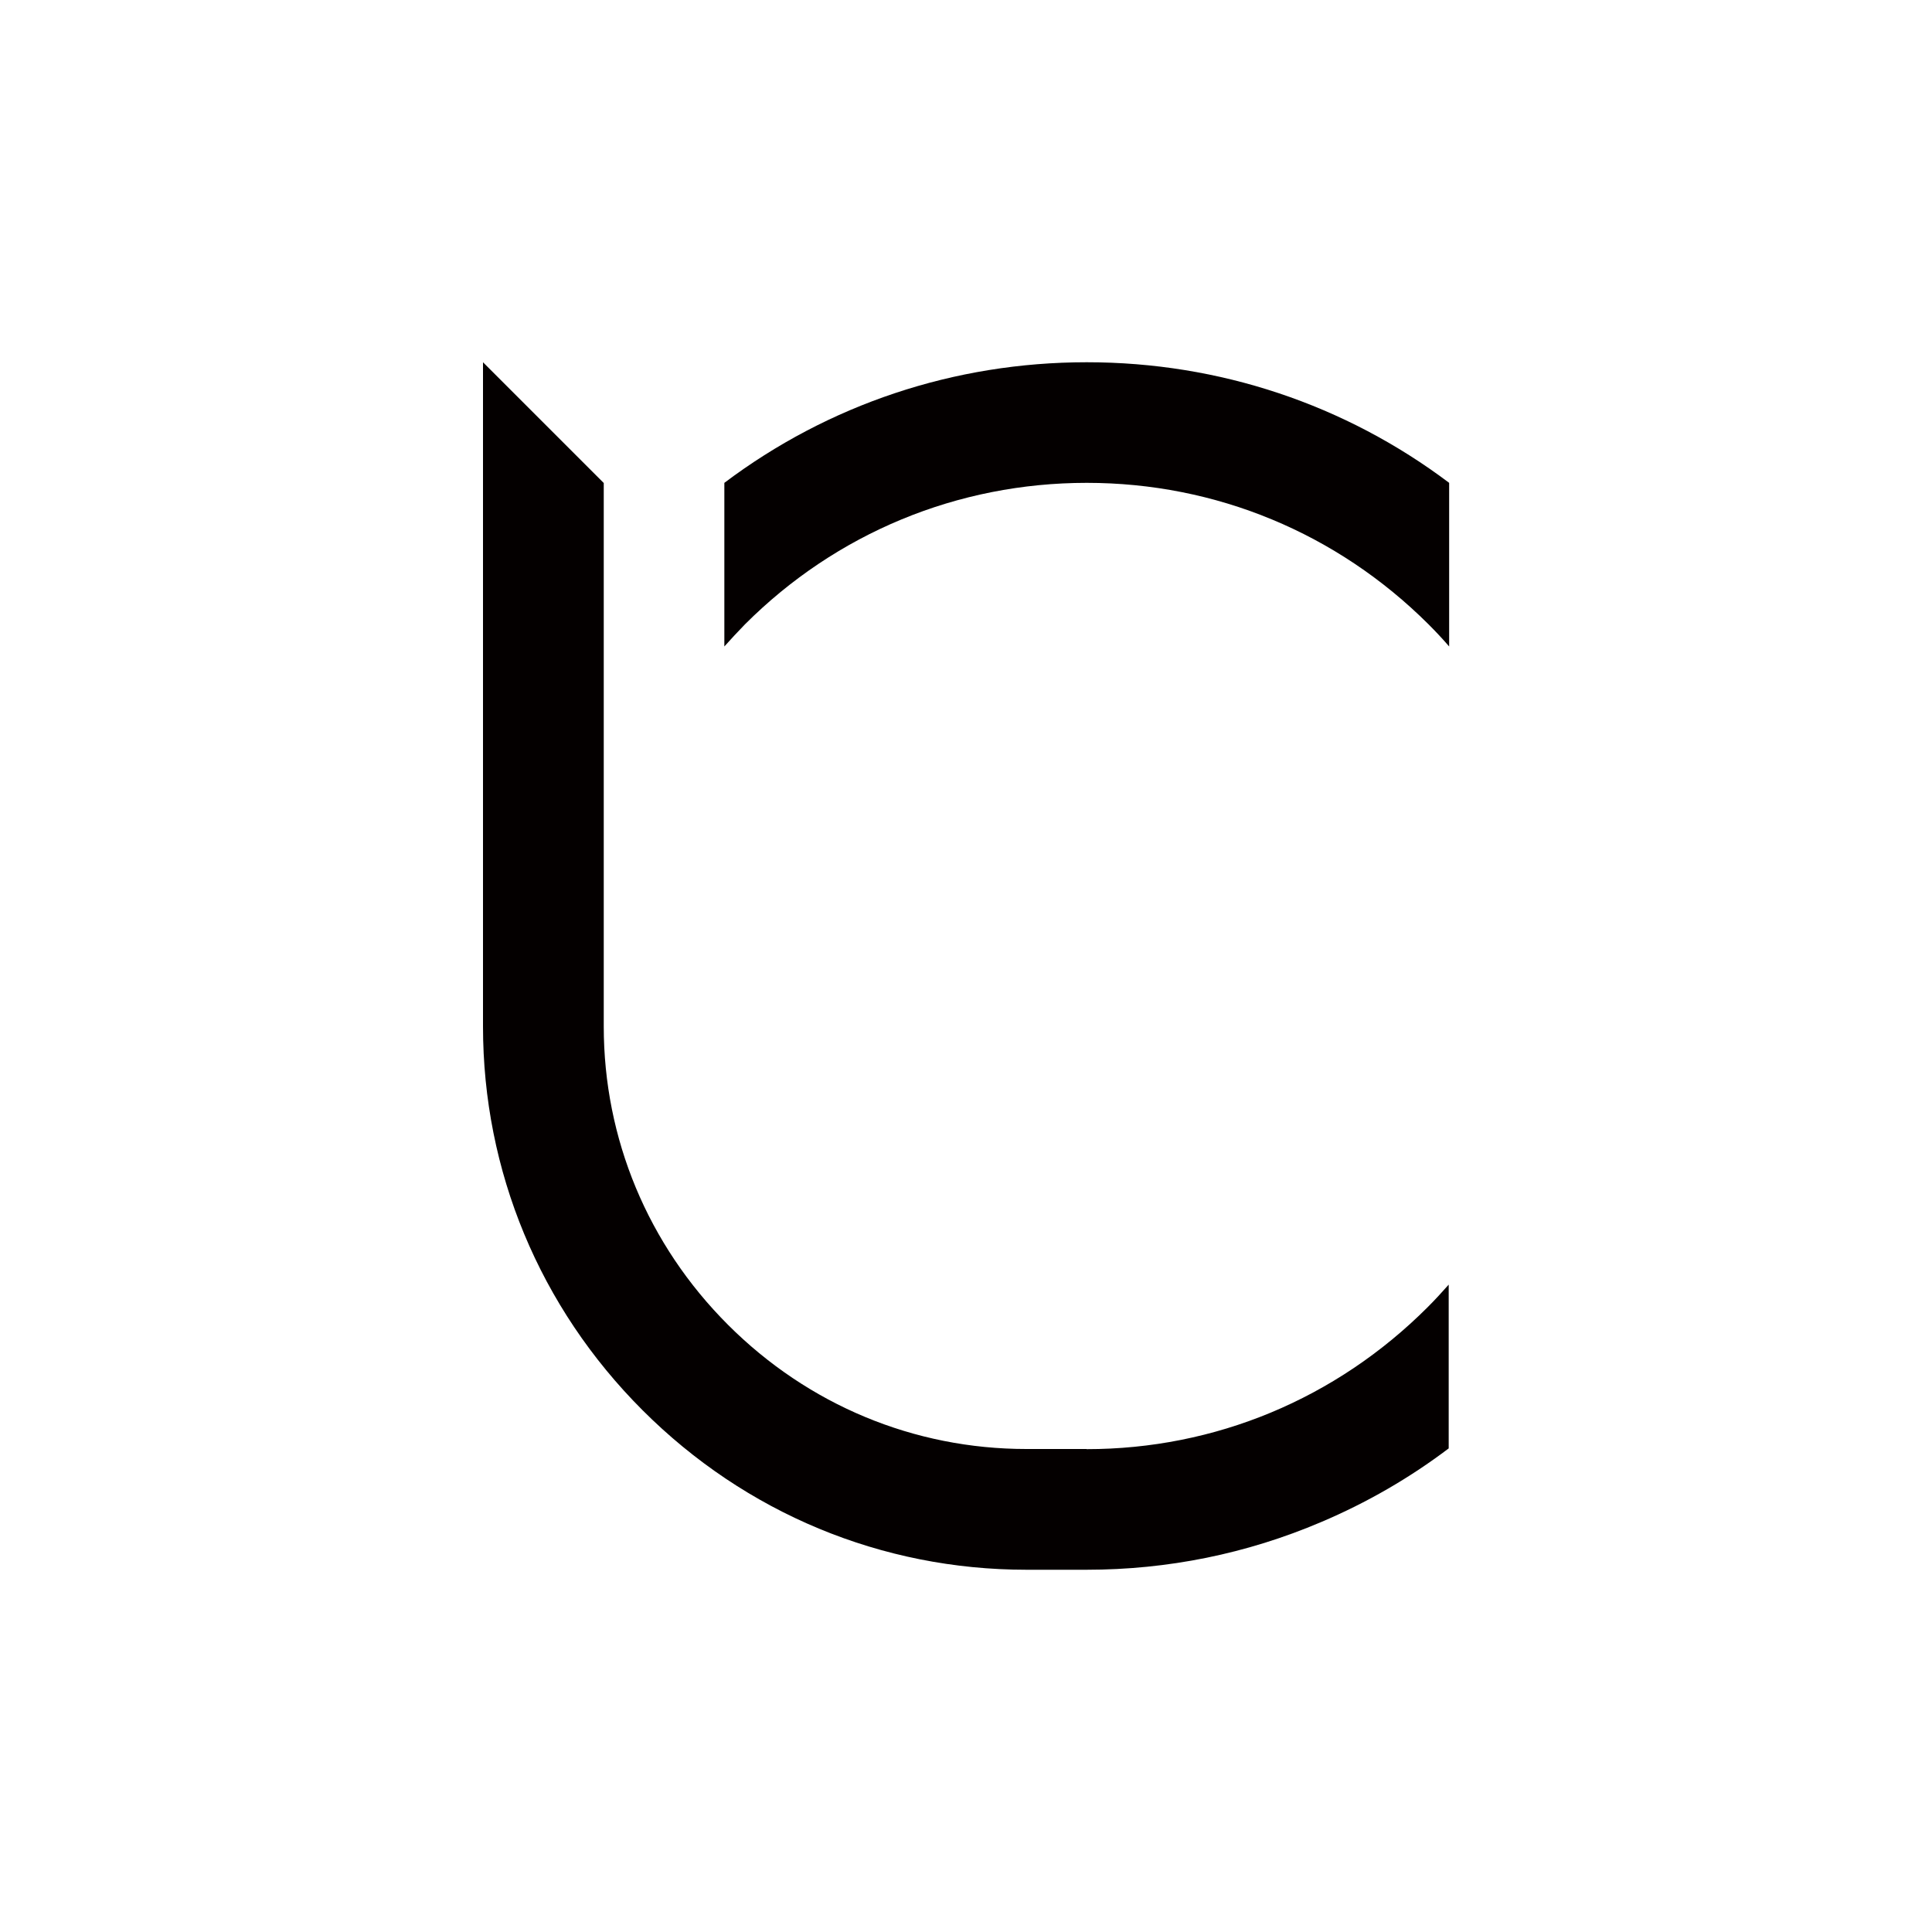 <svg xmlns="http://www.w3.org/2000/svg" viewBox="0 0 128 128">
    <defs>
        <style>
        path {
            fill: #040000;
            stroke-width: 0px;
        }
        </style>
    </defs>
    <path d="M71.99,96h-3.99c-7.45,0-14.46-2.92-19.77-8.23-5.31-5.31-8.23-12.33-8.23-19.77v-36l-8-8v44c0,9.58,3.75,18.61,10.57,25.43,6.82,6.82,15.85,10.57,25.43,10.57h3.99c5.38,0,10.61-1.06,15.54-3.16,3.02-1.28,5.86-2.92,8.45-4.88v-10.85c-.45.51-.92,1.02-1.4,1.5-6.07,6.07-14.08,9.4-22.59,9.4ZM71.99,24c-8.78,0-17.12,2.81-24,7.99v10.84c.44-.49.9-.99,1.37-1.47,6.04-6.04,14.08-9.37,22.64-9.37s16.58,3.33,22.64,9.37c.48.48.93.96,1.37,1.47v-10.84c-6.89-5.19-15.23-7.99-24-7.99Z"/>
</svg>